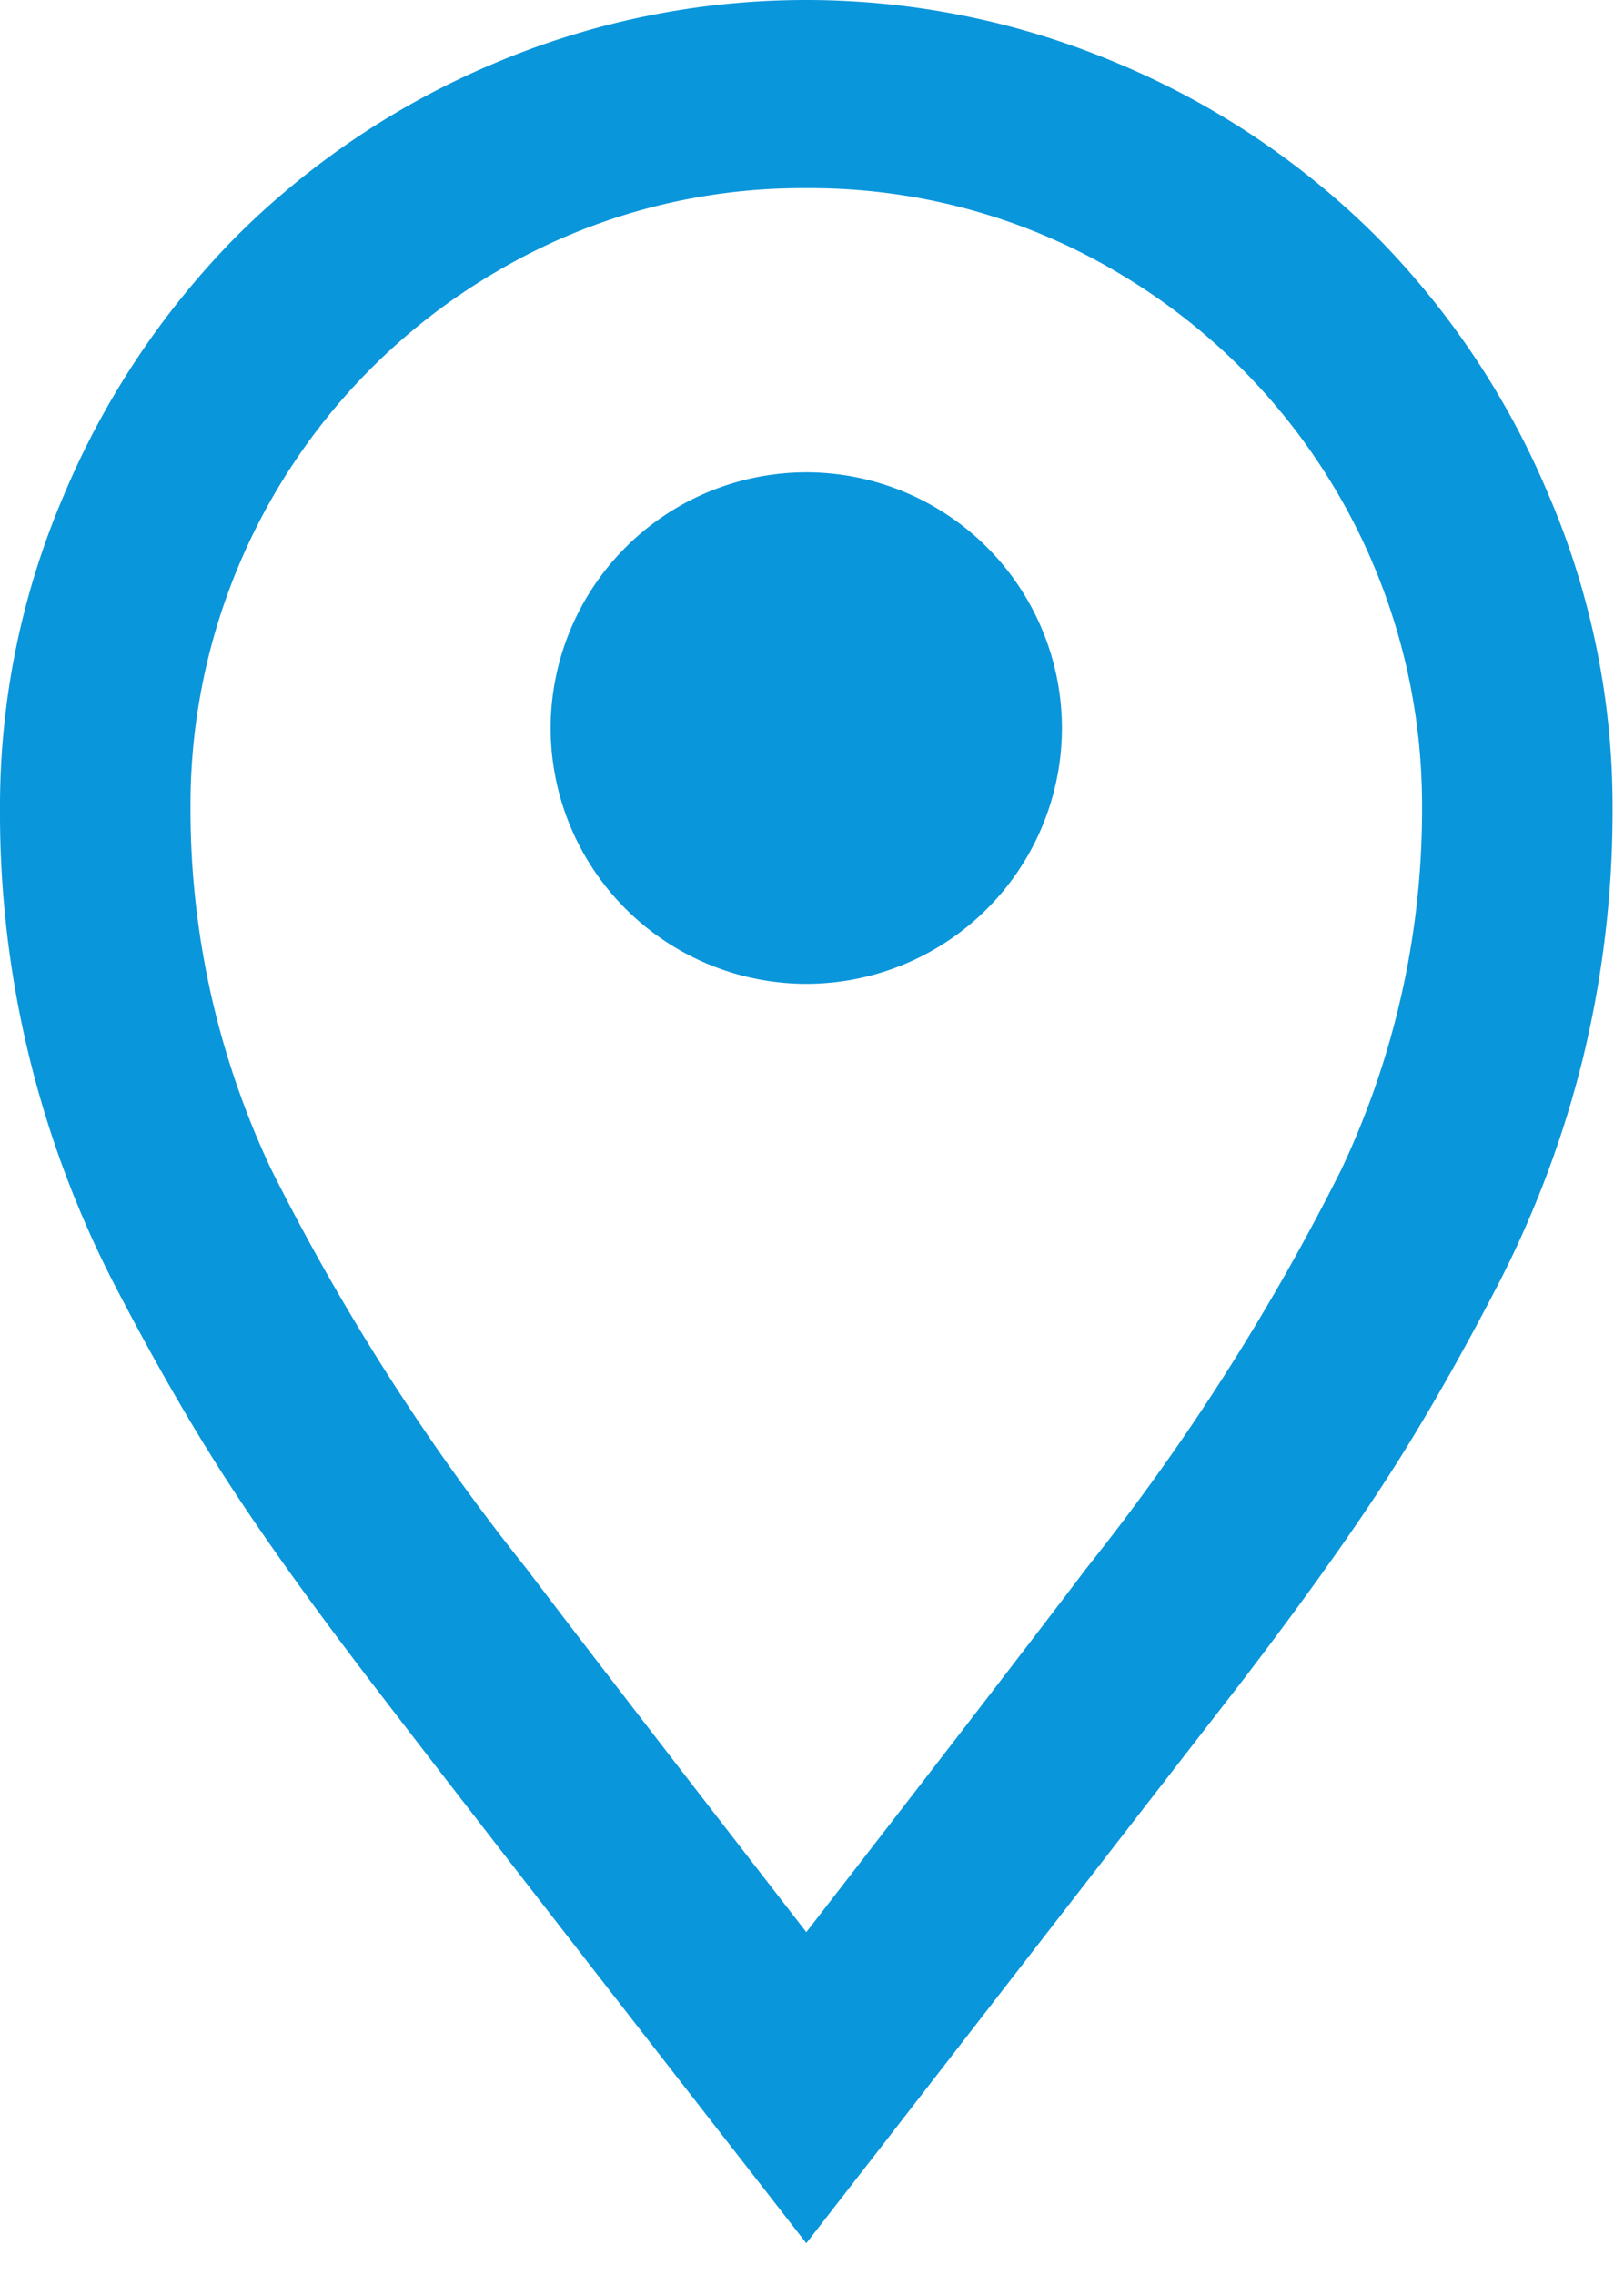 <svg xmlns="http://www.w3.org/2000/svg" viewBox="0 0 20 28"><defs><style>.cls-1{fill:#0a96db;}</style></defs><path id="address" class="cls-1" d="M9.93,27.609l.953-1.226,4.39-5.661q1.044-1.362,1.726-2.4t1.407-2.429a12.735,12.735,0,0,0,1.09-2.876,12.823,12.823,0,0,0,.363-3.058,9.721,9.721,0,0,0-.787-3.867,10.057,10.057,0,0,0-2.119-3.179A9.93,9.93,0,0,0,13.782.787a9.84,9.84,0,0,0-7.712,0A9.954,9.954,0,0,0,2.906,2.914,10.074,10.074,0,0,0,.787,6.093,9.721,9.721,0,0,0,0,9.96a12.638,12.638,0,0,0,1.453,5.934q.727,1.392,1.408,2.429t1.725,2.4q1.242,1.62,4.39,5.661h0Zm0-3.829Q7.418,20.54,6.479,19.3a27.886,27.886,0,0,1-3.141-4.912A10.358,10.358,0,0,1,2.346,9.93,7.6,7.6,0,0,1,6.123,3.338,7.4,7.4,0,0,1,9.93,2.316a7.407,7.407,0,0,1,3.807,1.022A7.606,7.606,0,0,1,17.513,9.93a10.357,10.357,0,0,1-.991,4.457A27.886,27.886,0,0,1,13.381,19.3Q12.442,20.541,9.93,23.78Zm0-11.671a3.151,3.151,0,0,0,3.148-3.148A3.151,3.151,0,0,0,9.93,5.813,3.153,3.153,0,0,0,6.781,8.961,3.153,3.153,0,0,0,9.93,12.109Z"/></svg>